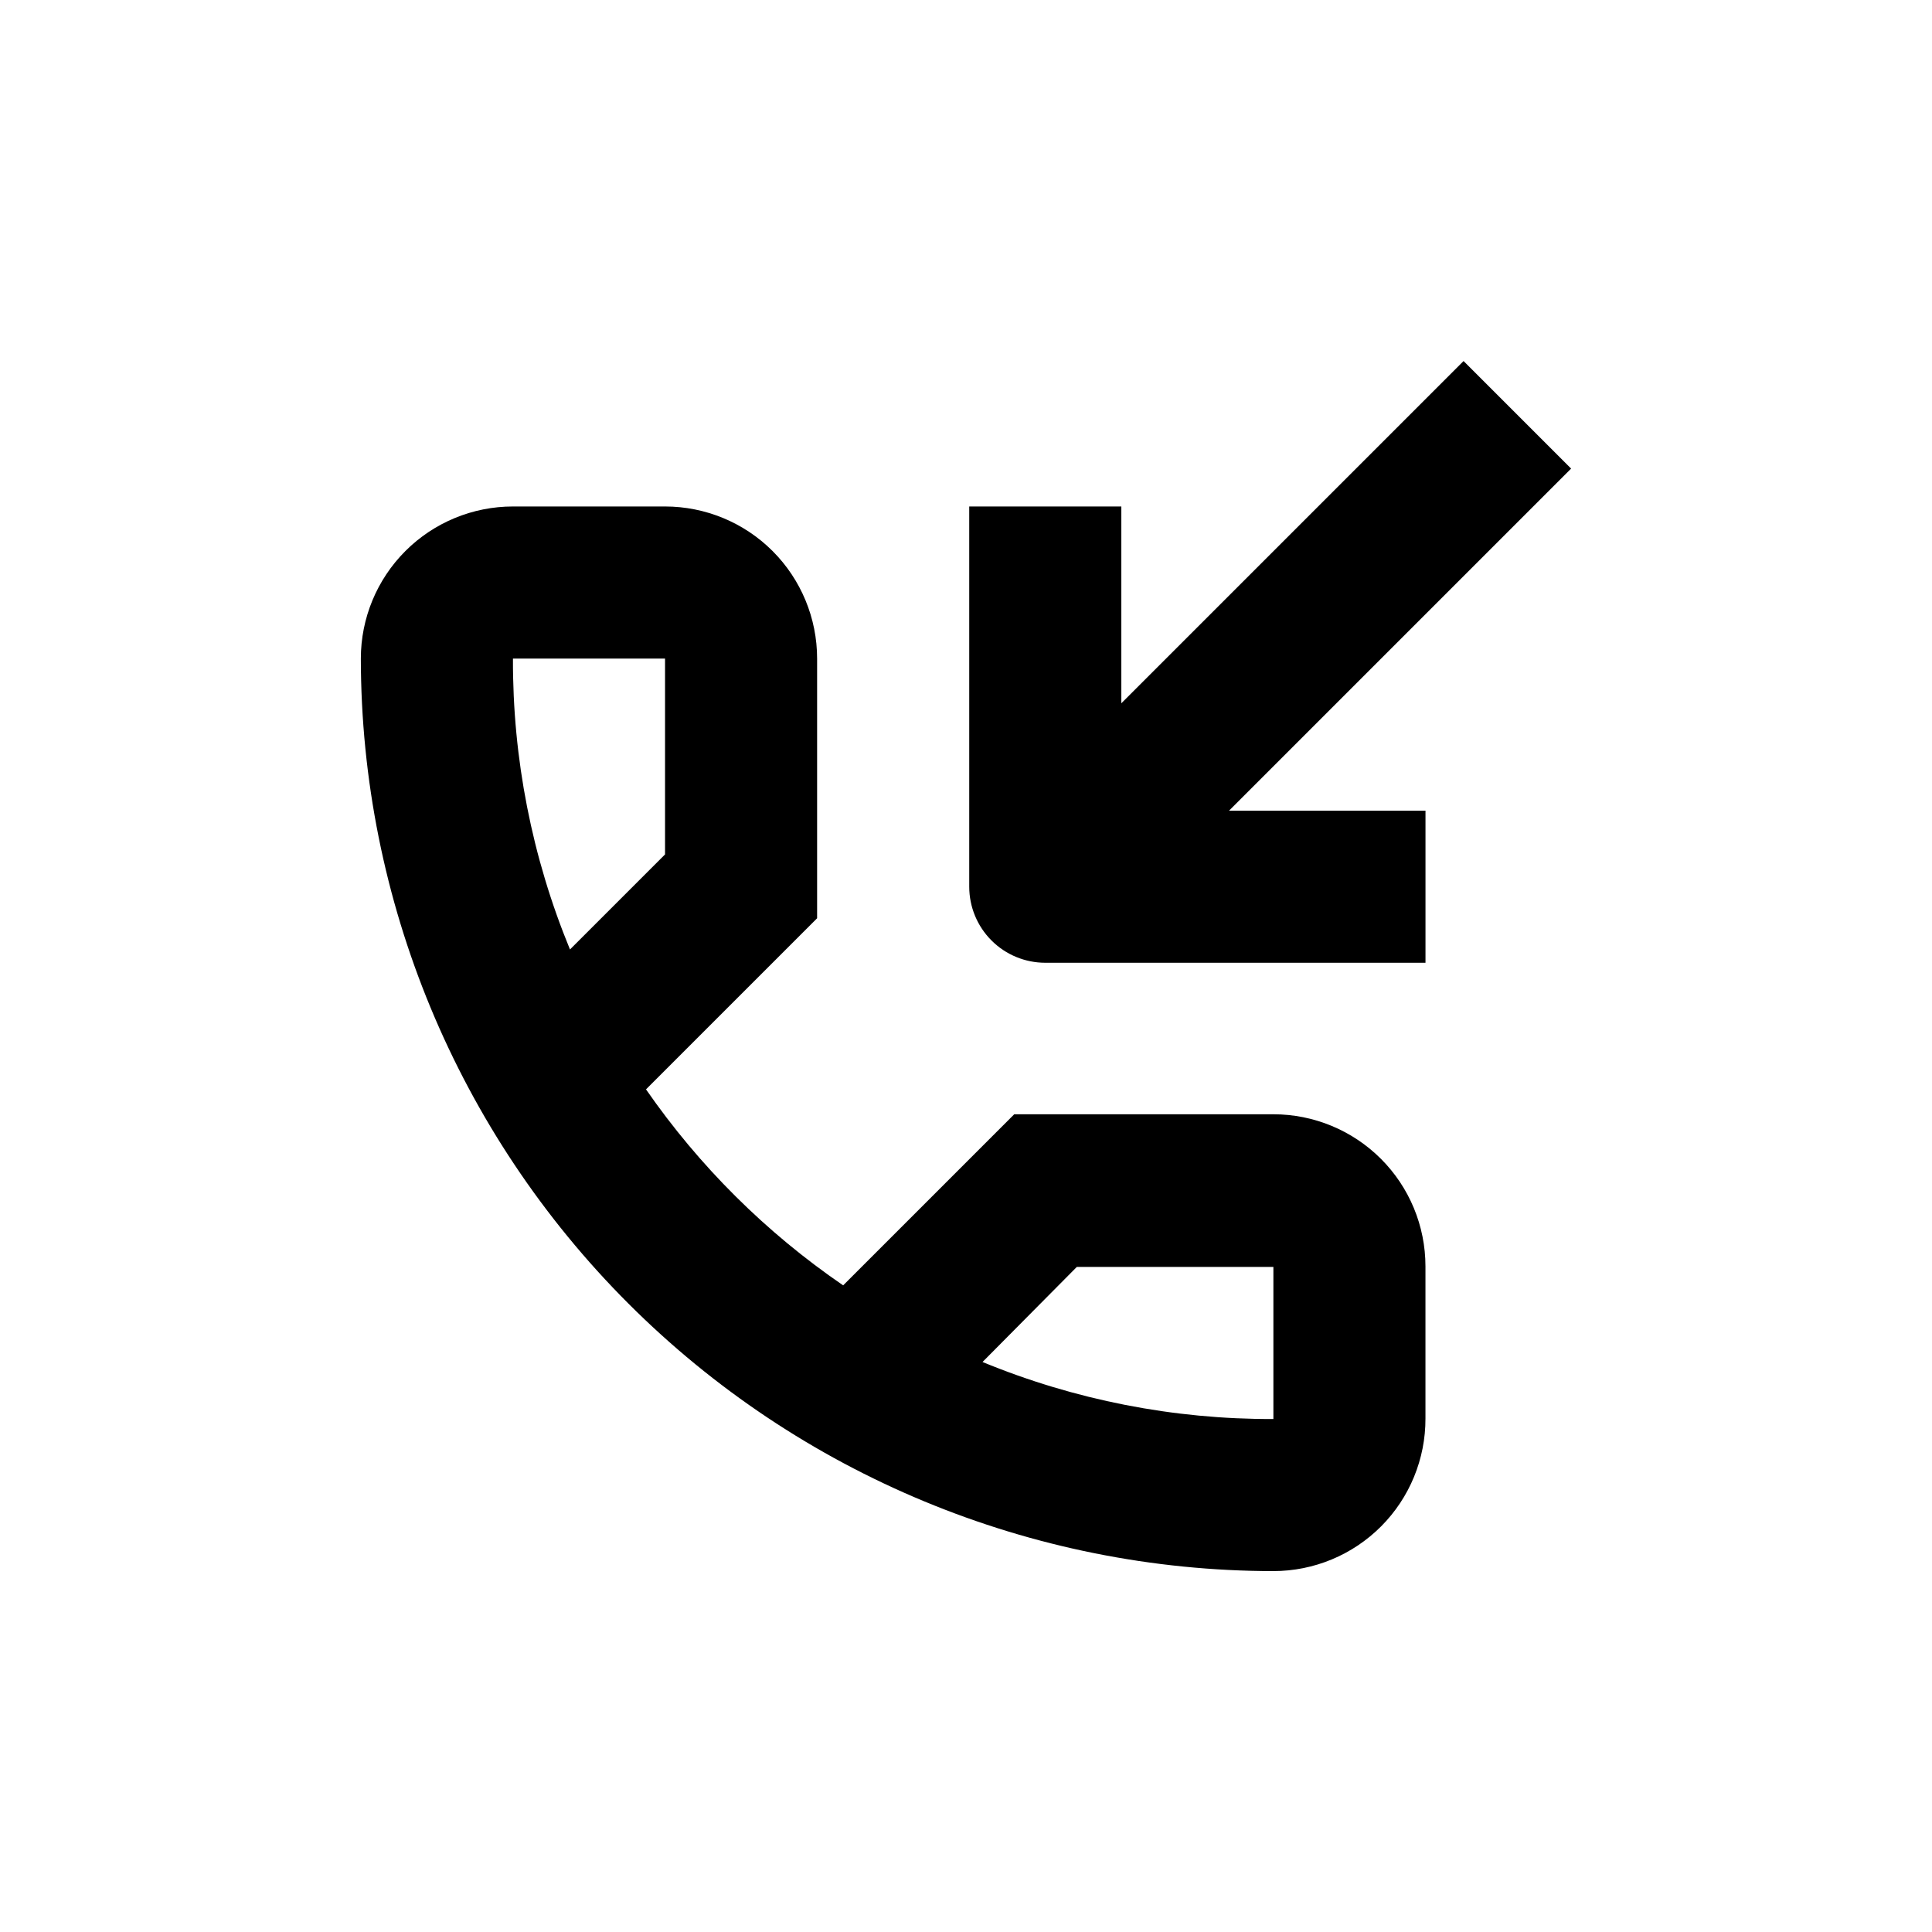 <?xml version="1.0" encoding="UTF-8"?>
<!-- Uploaded to: SVG Repo, www.svgrepo.com, Generator: SVG Repo Mixer Tools -->
<svg fill="#000000" width="800px" height="800px" version="1.1" viewBox="144 144 512 512" xmlns="http://www.w3.org/2000/svg">
 <g>
  <path d="m481.46 560.36c-64.117-0.066-125.59-25.566-170.93-70.902-45.336-45.336-70.836-106.81-70.902-170.93 0-10.688 4.246-20.941 11.805-28.5s17.809-11.805 28.5-11.805h40.305c10.688 0 20.941 4.246 28.5 11.805s11.805 17.812 11.805 28.5v68.82l-45.344 45.344c14.105 20.355 31.809 37.957 52.246 51.941l45.344-45.344 68.668 0.004c10.688 0 20.941 4.246 28.5 11.805 7.559 7.559 11.805 17.809 11.805 28.5v40.305c0.039 10.715-4.188 21.004-11.75 28.598-7.566 7.59-17.84 11.855-28.555 11.855zm-77.082-55.418c24.445 10.074 50.641 15.211 77.082 15.113v-40.305h-52.094zm-124.44-186.41c-0.098 26.441 5.039 52.637 15.113 77.086l25.191-25.191v-51.895z"/>
  <path d="m521.77 399.14h-100.76c-5.344 0-10.473-2.121-14.25-5.902-3.781-3.777-5.902-8.902-5.902-14.25v-100.76h40.305v80.609h80.609z"/>
  <path d="m412.66 358.88 119.2-119.2 28.5 28.5-119.2 119.2z"/>
 </g>
</svg>